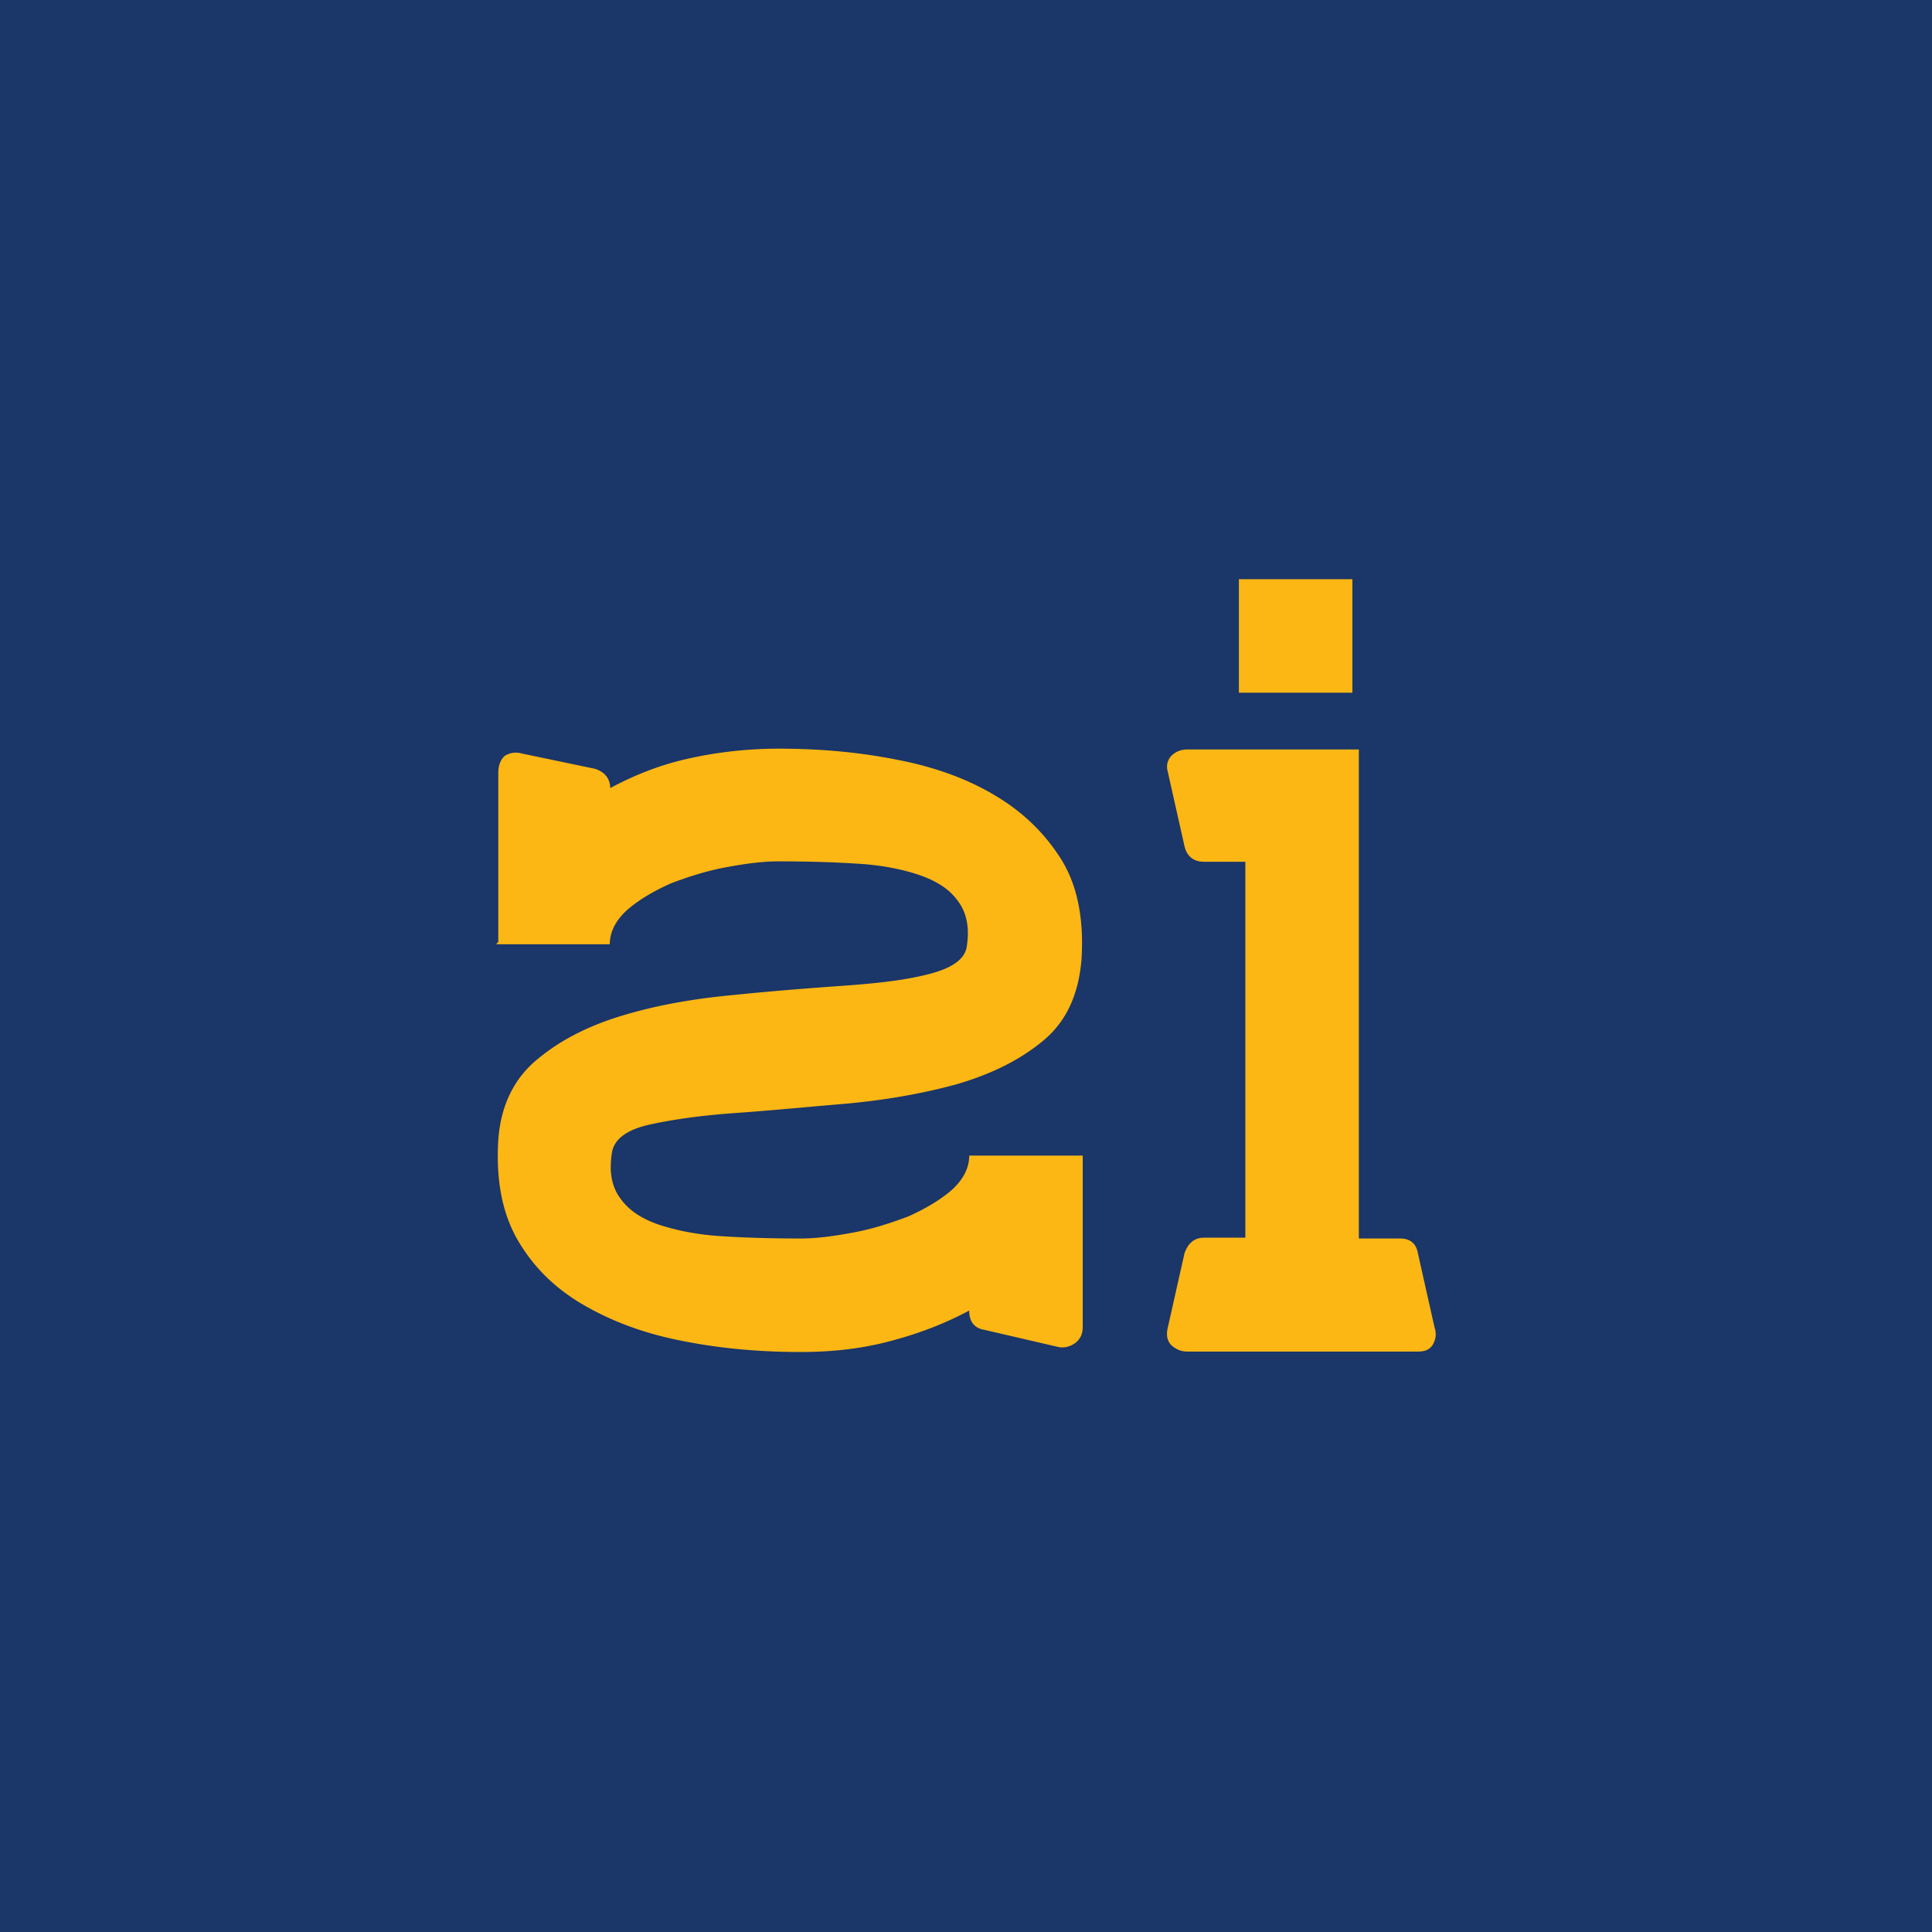 <?xml version="1.0" encoding="UTF-8"?>
<svg data-bbox="-1.12 -0.98 50.49 49.74" viewBox="0 0 48 48" xmlns="http://www.w3.org/2000/svg" data-type="color">
    <g>
        <path fill="#1b3668" d="M49.37-.98v49.74H-1.12V-.98z" data-color="1"/>
        <path d="M12.33 23.46h2.82c0-.31.15-.6.44-.86.29-.25.65-.46 1.07-.65.42-.16.88-.31 1.36-.4s.92-.15 1.32-.15c.72 0 1.38.02 2 .06s1.13.15 1.53.29c.42.15.73.35.94.65.21.29.28.65.21 1.11-.04.31-.35.54-.94.69-.57.15-1.28.23-2.12.29s-1.76.13-2.73.23c-.98.09-1.89.25-2.73.5s-1.55.6-2.14 1.09c-.59.48-.92 1.16-.98 2.01-.06.97.09 1.79.46 2.45.38.67.92 1.22 1.64 1.64s1.53.72 2.45.9c.94.19 1.93.28 2.96.28.82 0 1.57-.09 2.26-.28.72-.19 1.35-.44 1.93-.75 0 .28.13.44.38.48l1.81.42c.16.04.31 0 .44-.09.13-.1.19-.23.19-.4v-4.26h-2.82c0 .31-.15.6-.44.86-.29.25-.65.46-1.07.65-.42.16-.88.31-1.36.4s-.92.15-1.32.15c-.73 0-1.41-.02-2.01-.06s-1.11-.15-1.53-.29c-.42-.15-.73-.35-.94-.65q-.315-.42-.21-1.11c.04-.34.35-.59.94-.72s1.3-.23 2.16-.29 1.76-.15 2.73-.23c.97-.09 1.89-.25 2.73-.48.86-.25 1.57-.6 2.14-1.07.59-.48.9-1.16.97-2.04.06-.97-.09-1.79-.48-2.44-.4-.65-.94-1.19-1.64-1.61-.69-.42-1.51-.72-2.44-.9-.94-.19-1.93-.28-2.96-.28-.79 0-1.55.09-2.26.25-.72.16-1.35.42-1.93.73 0-.23-.13-.4-.38-.48l-1.82-.38a.51.51 0 0 0-.42.06c-.1.09-.16.23-.16.42v4.21h-.02v.02h-.01Z" fill="#fdb714" data-color="2"/>
        <path d="M35.65 33c.04.16.02.29-.06.42-.09.13-.21.16-.38.16H29.5c-.16 0-.29-.06-.4-.16-.1-.1-.13-.25-.09-.42l.42-1.87c.09-.25.25-.38.48-.38h1.03v-9.34h-1.03c-.25 0-.42-.13-.48-.38l-.42-1.87c-.04-.15 0-.28.09-.38.1-.1.23-.16.4-.16h4.26v12.15h1.03c.25 0 .4.13.44.38l.42 1.87v-.03Z" fill="#fdb714" data-color="2"/>
        <path fill="#fdb714" d="M33.6 14.39v2.82h-2.82v-2.82z" data-color="2"/>
    </g>
</svg>
